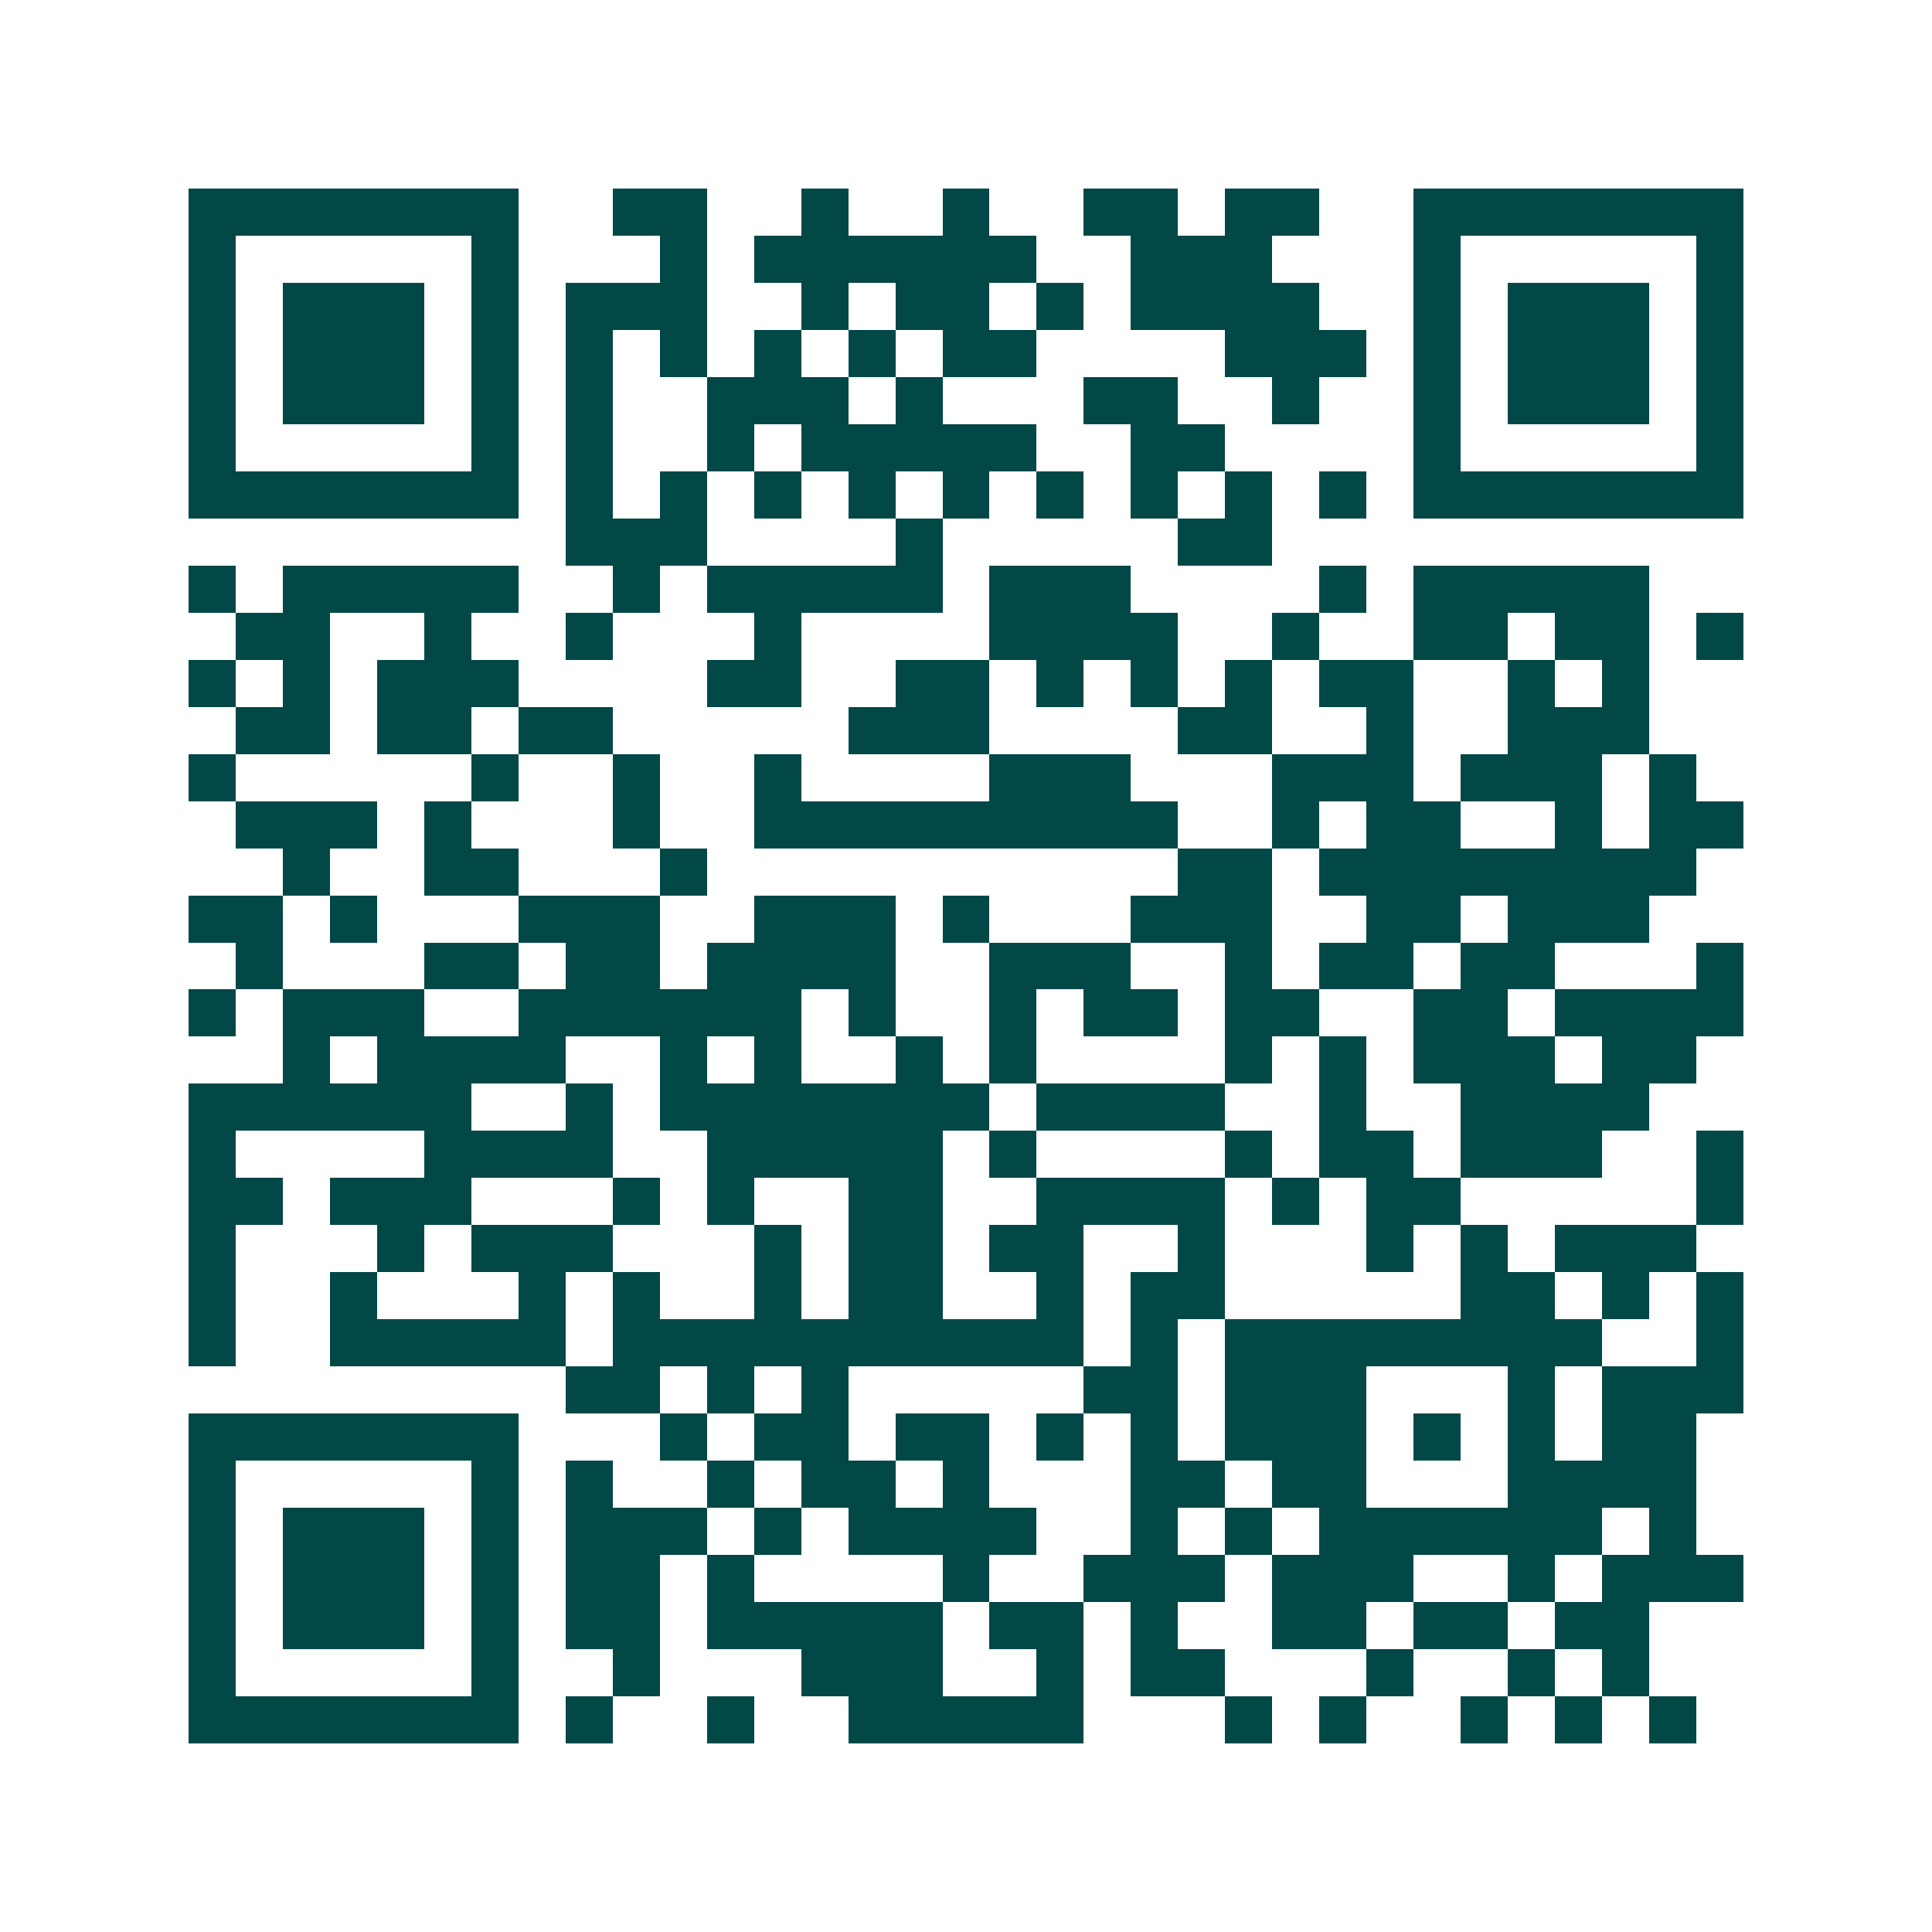 <svg xmlns="http://www.w3.org/2000/svg" width="200" height="200" viewBox="0 0 41 41" shape-rendering="crispEdges"><path fill="#ffffff" d="M0 0h41v41H0z"/><path stroke="#014847" d="M4 4.5h7m2 0h2m2 0h1m2 0h1m2 0h2m1 0h2m2 0h7M4 5.5h1m5 0h1m3 0h1m1 0h6m2 0h3m3 0h1m5 0h1M4 6.5h1m1 0h3m1 0h1m1 0h3m2 0h1m1 0h2m1 0h1m1 0h4m2 0h1m1 0h3m1 0h1M4 7.5h1m1 0h3m1 0h1m1 0h1m1 0h1m1 0h1m1 0h1m1 0h2m4 0h3m1 0h1m1 0h3m1 0h1M4 8.5h1m1 0h3m1 0h1m1 0h1m2 0h3m1 0h1m3 0h2m2 0h1m2 0h1m1 0h3m1 0h1M4 9.5h1m5 0h1m1 0h1m2 0h1m1 0h5m2 0h2m4 0h1m5 0h1M4 10.5h7m1 0h1m1 0h1m1 0h1m1 0h1m1 0h1m1 0h1m1 0h1m1 0h1m1 0h1m1 0h7M12 11.5h3m4 0h1m5 0h2M4 12.5h1m1 0h5m2 0h1m1 0h5m1 0h3m4 0h1m1 0h5M5 13.5h2m2 0h1m2 0h1m3 0h1m4 0h4m2 0h1m2 0h2m1 0h2m1 0h1M4 14.5h1m1 0h1m1 0h3m4 0h2m2 0h2m1 0h1m1 0h1m1 0h1m1 0h2m2 0h1m1 0h1M5 15.5h2m1 0h2m1 0h2m5 0h3m4 0h2m2 0h1m2 0h3M4 16.5h1m5 0h1m2 0h1m2 0h1m4 0h3m3 0h3m1 0h3m1 0h1M5 17.5h3m1 0h1m3 0h1m2 0h9m2 0h1m1 0h2m2 0h1m1 0h2M6 18.5h1m2 0h2m3 0h1m10 0h2m1 0h8M4 19.5h2m1 0h1m3 0h3m2 0h3m1 0h1m3 0h3m2 0h2m1 0h3M5 20.5h1m3 0h2m1 0h2m1 0h4m2 0h3m2 0h1m1 0h2m1 0h2m3 0h1M4 21.5h1m1 0h3m2 0h6m1 0h1m2 0h1m1 0h2m1 0h2m2 0h2m1 0h4M6 22.5h1m1 0h4m2 0h1m1 0h1m2 0h1m1 0h1m4 0h1m1 0h1m1 0h3m1 0h2M4 23.5h6m2 0h1m1 0h7m1 0h4m2 0h1m2 0h4M4 24.5h1m4 0h4m2 0h5m1 0h1m4 0h1m1 0h2m1 0h3m2 0h1M4 25.5h2m1 0h3m3 0h1m1 0h1m2 0h2m2 0h4m1 0h1m1 0h2m5 0h1M4 26.5h1m3 0h1m1 0h3m3 0h1m1 0h2m1 0h2m2 0h1m3 0h1m1 0h1m1 0h3M4 27.5h1m2 0h1m3 0h1m1 0h1m2 0h1m1 0h2m2 0h1m1 0h2m5 0h2m1 0h1m1 0h1M4 28.5h1m2 0h5m1 0h10m1 0h1m1 0h8m2 0h1M12 29.5h2m1 0h1m1 0h1m5 0h2m1 0h3m3 0h1m1 0h3M4 30.5h7m3 0h1m1 0h2m1 0h2m1 0h1m1 0h1m1 0h3m1 0h1m1 0h1m1 0h2M4 31.5h1m5 0h1m1 0h1m2 0h1m1 0h2m1 0h1m3 0h2m1 0h2m3 0h4M4 32.5h1m1 0h3m1 0h1m1 0h3m1 0h1m1 0h4m2 0h1m1 0h1m1 0h6m1 0h1M4 33.5h1m1 0h3m1 0h1m1 0h2m1 0h1m4 0h1m2 0h3m1 0h3m2 0h1m1 0h3M4 34.5h1m1 0h3m1 0h1m1 0h2m1 0h5m1 0h2m1 0h1m2 0h2m1 0h2m1 0h2M4 35.5h1m5 0h1m2 0h1m3 0h3m2 0h1m1 0h2m3 0h1m2 0h1m1 0h1M4 36.5h7m1 0h1m2 0h1m2 0h5m3 0h1m1 0h1m2 0h1m1 0h1m1 0h1"/></svg>
